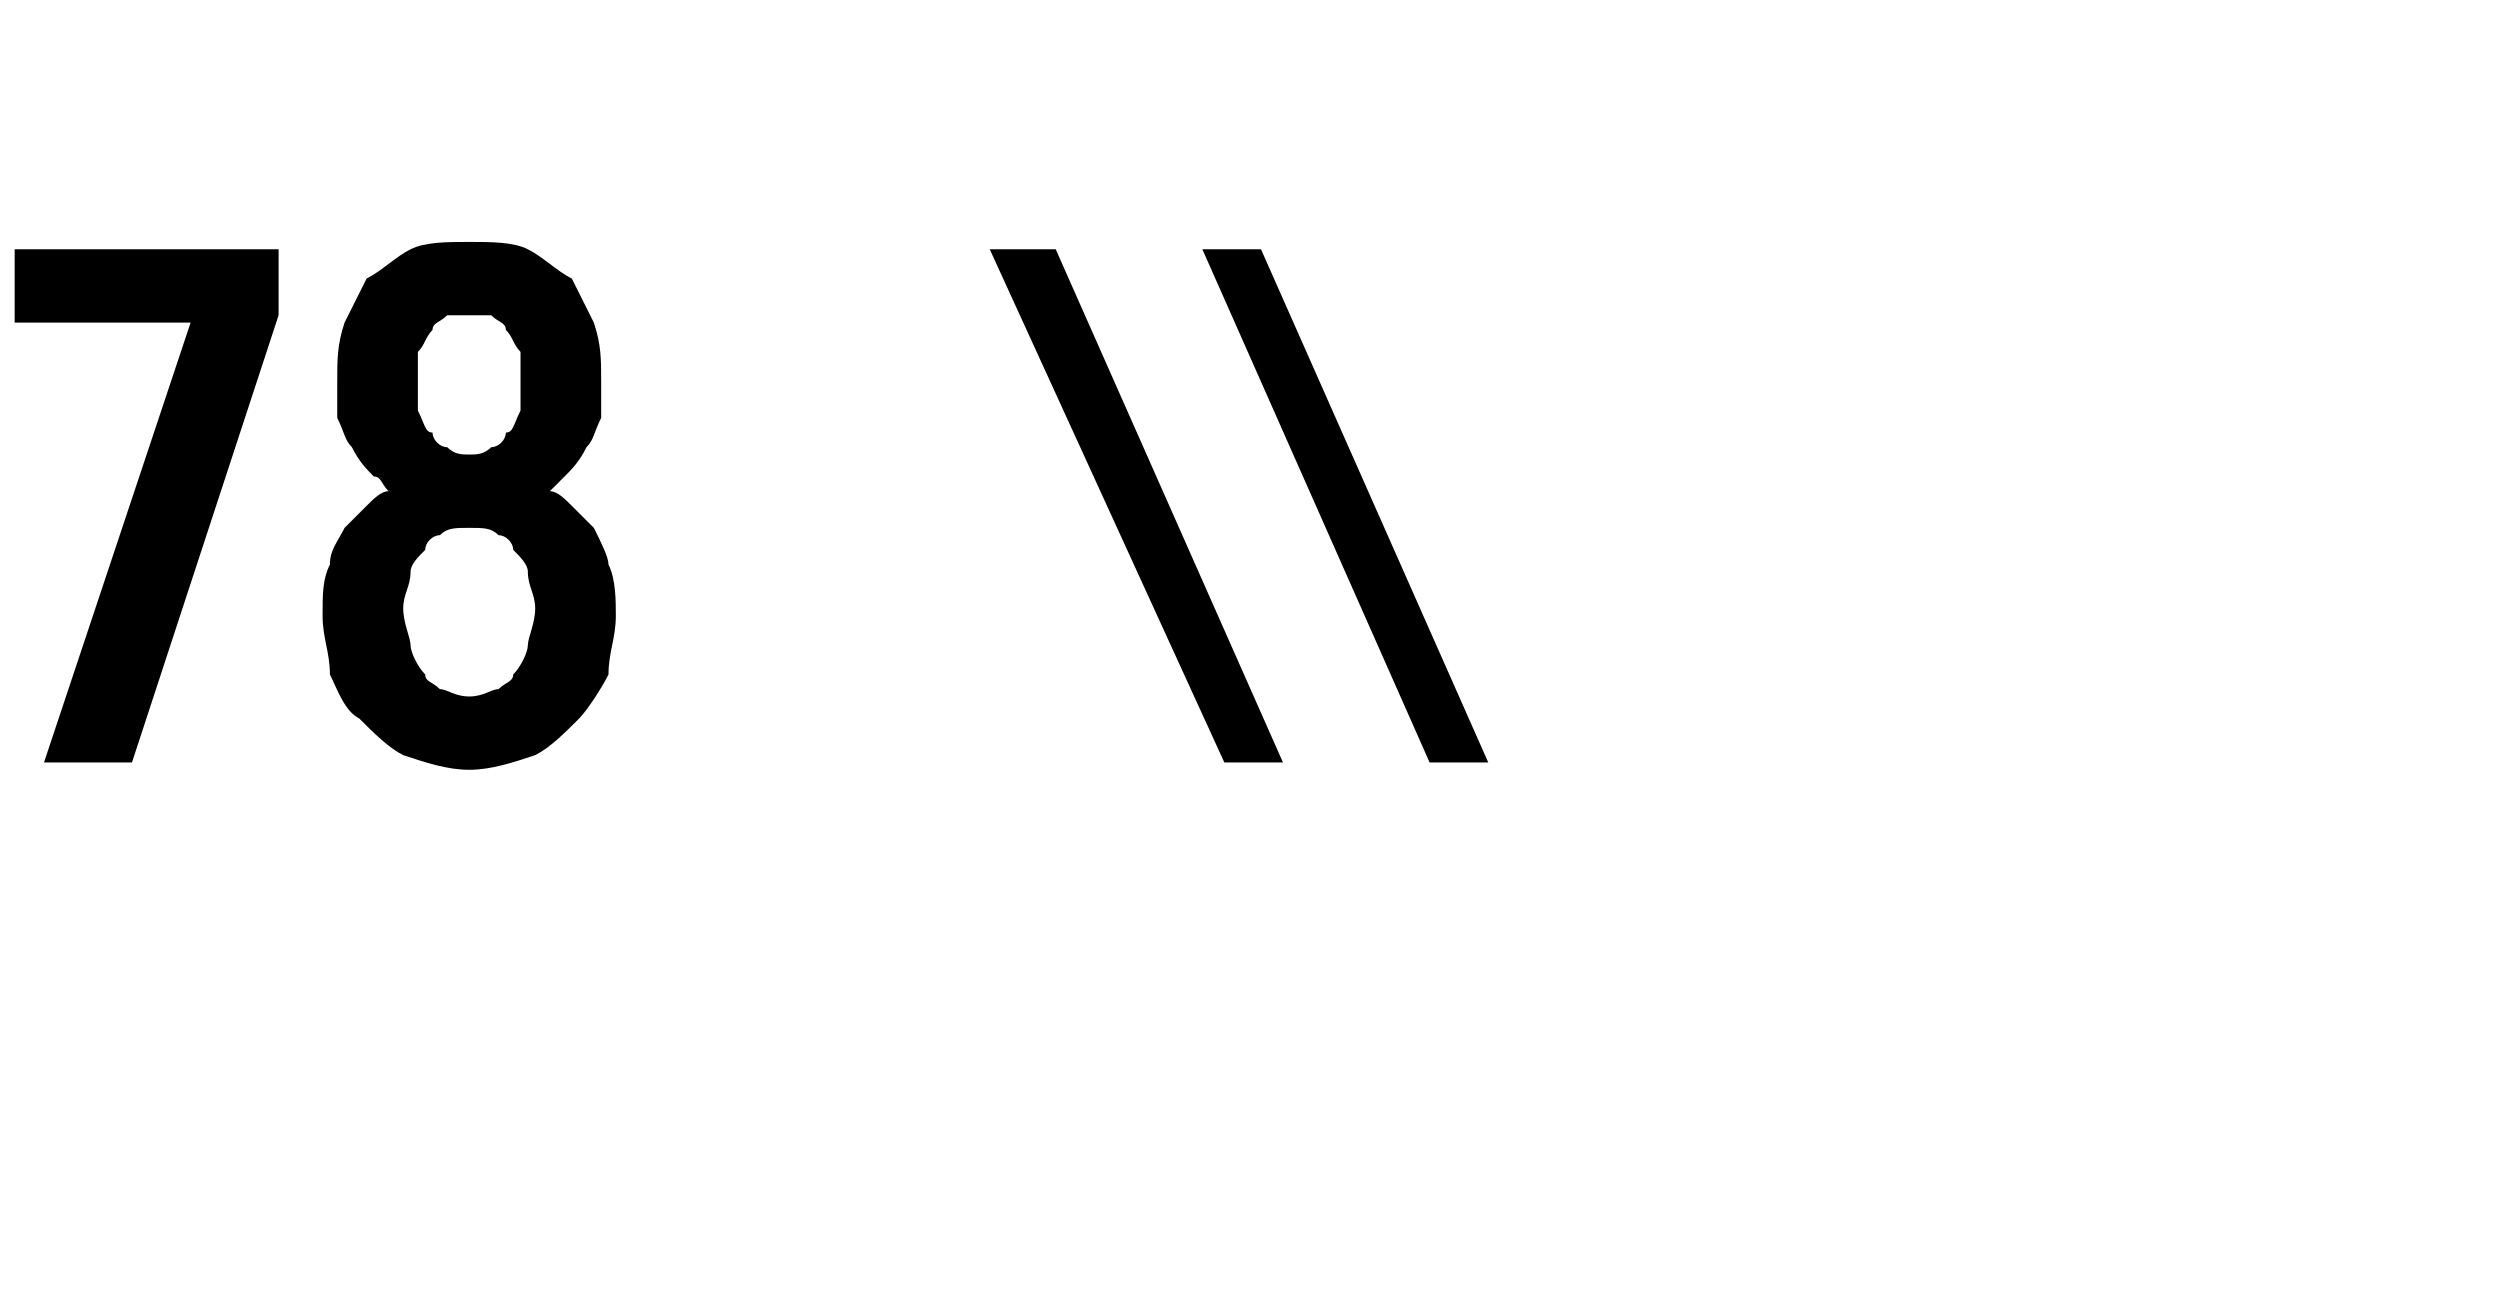 <?xml version="1.0" standalone="no"?>
<!DOCTYPE svg PUBLIC "-//W3C//DTD SVG 1.1//EN" "http://www.w3.org/Graphics/SVG/1.1/DTD/svg11.dtd">
<svg xmlns="http://www.w3.org/2000/svg" version="1.1" width="34.1px" height="17.7px" viewBox="0 -3 34.1 17.7" style="top:-3px">
  <desc>78 \\</desc>
  <defs/>
  <g id="Polygon434404">
    <path d="M 0.6 7.4 L 1.8 7.4 L 3.8 1.3 L 3.8 0.4 L 0.2 0.4 L 0.2 1.4 L 2.6 1.4 L 0.6 7.4 Z M 6.4 7.5 C 6.4 7.5 6.4 7.5 6.4 7.5 C 6.7 7.5 7 7.4 7.3 7.3 C 7.5 7.2 7.7 7 7.9 6.8 C 8 6.7 8.2 6.4 8.3 6.2 C 8.3 5.9 8.4 5.7 8.4 5.4 C 8.4 5.2 8.4 4.9 8.3 4.7 C 8.3 4.6 8.2 4.4 8.1 4.2 C 8 4.1 7.9 4 7.8 3.9 C 7.7 3.8 7.6 3.7 7.5 3.7 C 7.6 3.6 7.7 3.5 7.7 3.5 C 7.8 3.4 7.9 3.3 8 3.1 C 8.1 3 8.1 2.9 8.2 2.7 C 8.2 2.6 8.2 2.4 8.2 2.2 C 8.2 1.9 8.2 1.7 8.1 1.4 C 8 1.2 7.9 1 7.8 0.8 C 7.6 0.7 7.4 0.5 7.2 0.4 C 7 0.3 6.7 0.3 6.4 0.3 C 6.4 0.3 6.4 0.3 6.4 0.3 C 6.1 0.3 5.8 0.3 5.6 0.4 C 5.4 0.5 5.2 0.7 5 0.8 C 4.9 1 4.8 1.2 4.7 1.4 C 4.6 1.7 4.6 1.9 4.6 2.2 C 4.6 2.4 4.6 2.6 4.6 2.7 C 4.7 2.9 4.7 3 4.8 3.1 C 4.9 3.3 5 3.4 5.1 3.5 C 5.2 3.5 5.2 3.6 5.3 3.7 C 5.2 3.7 5.1 3.8 5 3.9 C 4.9 4 4.8 4.1 4.7 4.2 C 4.6 4.4 4.5 4.5 4.5 4.7 C 4.4 4.9 4.4 5.1 4.4 5.4 C 4.4 5.7 4.5 5.9 4.5 6.2 C 4.6 6.4 4.7 6.7 4.9 6.8 C 5.1 7 5.3 7.2 5.5 7.3 C 5.8 7.4 6.1 7.5 6.4 7.5 Z M 6.4 6.5 C 6.4 6.5 6.4 6.5 6.4 6.5 C 6.2 6.5 6.1 6.4 6 6.4 C 5.9 6.3 5.8 6.3 5.8 6.2 C 5.7 6.1 5.6 5.9 5.6 5.8 C 5.6 5.7 5.5 5.5 5.5 5.3 C 5.5 5.1 5.6 5 5.6 4.8 C 5.6 4.7 5.7 4.6 5.8 4.5 C 5.8 4.4 5.9 4.3 6 4.3 C 6.1 4.2 6.2 4.2 6.4 4.2 C 6.4 4.2 6.4 4.2 6.4 4.2 C 6.6 4.2 6.7 4.2 6.8 4.3 C 6.9 4.3 7 4.4 7 4.5 C 7.1 4.6 7.2 4.7 7.2 4.8 C 7.2 5 7.3 5.1 7.3 5.3 C 7.3 5.5 7.2 5.7 7.2 5.8 C 7.2 5.9 7.1 6.1 7 6.2 C 7 6.3 6.9 6.3 6.8 6.4 C 6.7 6.4 6.6 6.5 6.4 6.5 Z M 6.4 3.2 C 6.4 3.2 6.4 3.2 6.4 3.2 C 6.3 3.2 6.2 3.2 6.1 3.1 C 6 3.1 5.9 3 5.9 2.9 C 5.8 2.9 5.8 2.8 5.7 2.6 C 5.7 2.5 5.7 2.4 5.7 2.2 C 5.7 2.1 5.7 1.9 5.7 1.8 C 5.8 1.7 5.8 1.6 5.9 1.5 C 5.9 1.4 6 1.4 6.1 1.3 C 6.2 1.3 6.3 1.3 6.4 1.3 C 6.4 1.3 6.4 1.3 6.4 1.3 C 6.5 1.3 6.6 1.3 6.7 1.3 C 6.8 1.4 6.9 1.4 6.9 1.5 C 7 1.6 7 1.7 7.1 1.8 C 7.1 1.9 7.1 2.1 7.1 2.2 C 7.1 2.4 7.1 2.5 7.1 2.6 C 7 2.8 7 2.9 6.9 2.9 C 6.9 3 6.8 3.1 6.7 3.1 C 6.6 3.2 6.5 3.2 6.4 3.2 Z M 16.7 7.4 L 17.5 7.4 L 14.4 0.4 L 13.5 0.4 L 16.7 7.4 Z M 19.5 7.4 L 20.3 7.4 L 17.2 0.4 L 16.4 0.4 L 19.5 7.4 Z " stroke="none" fill="#000"/>
  </g>
</svg>